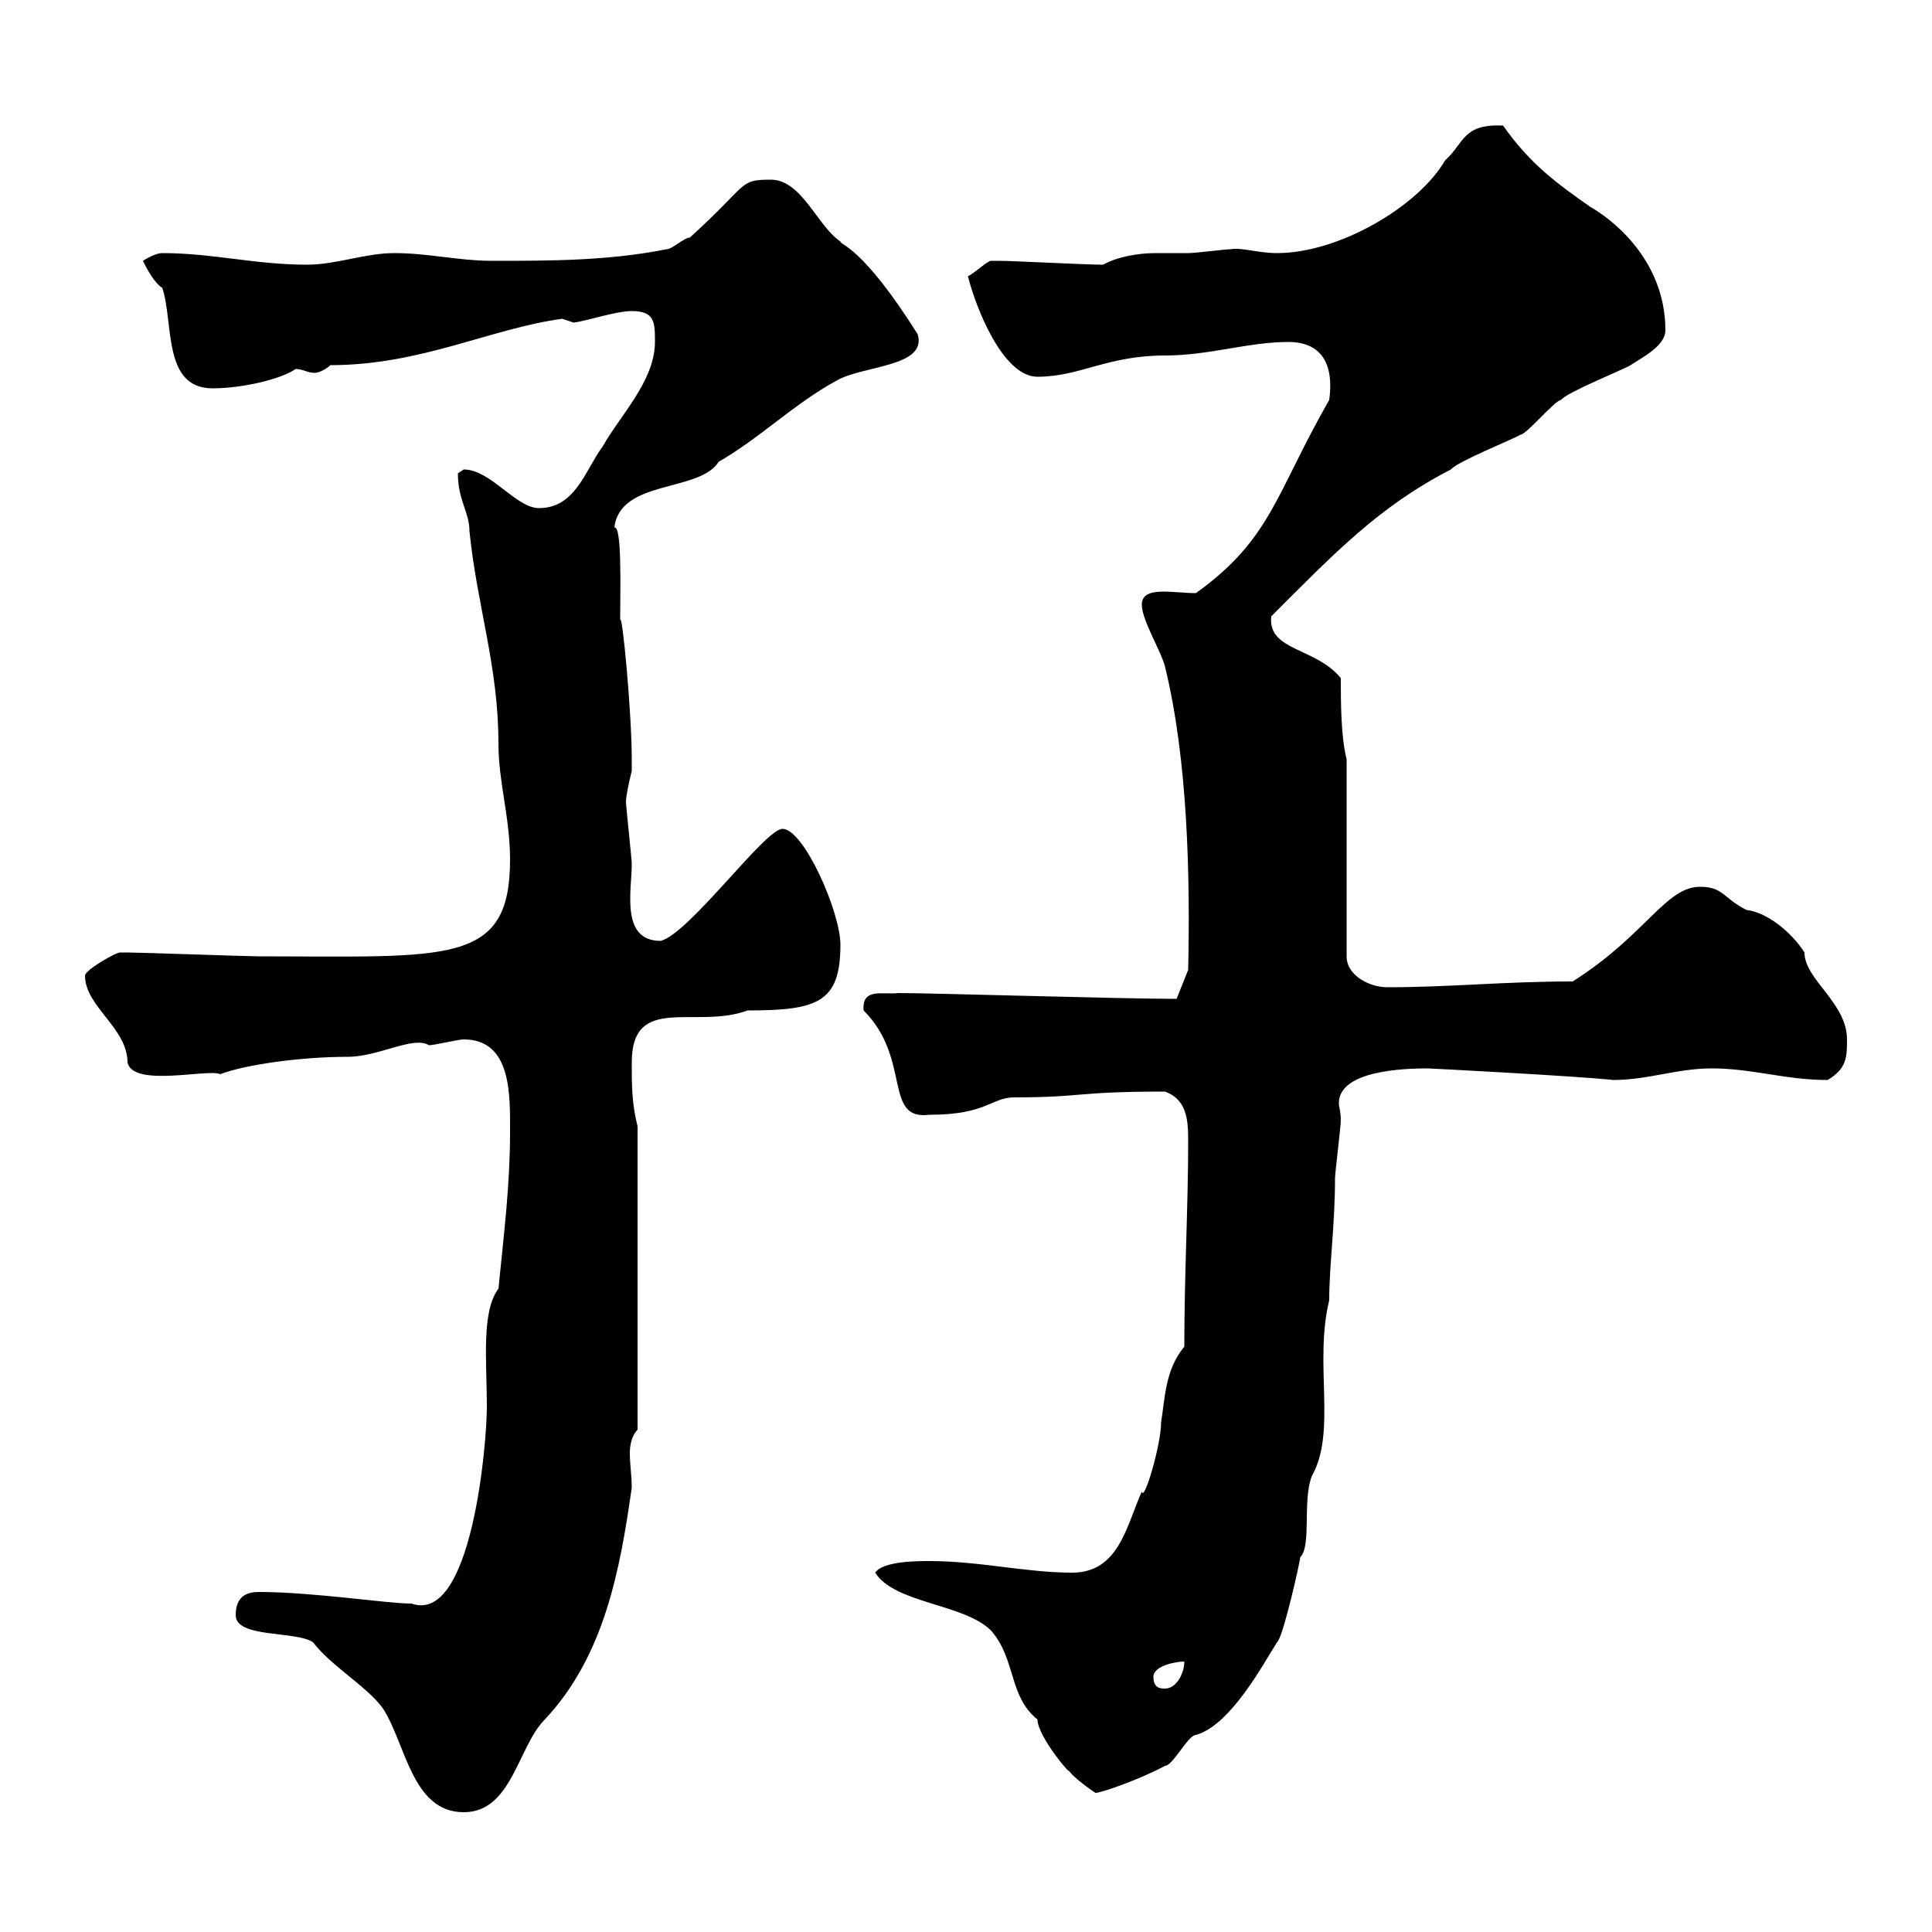 <svg xmlns="http://www.w3.org/2000/svg" xmlns:xlink="http://www.w3.org/1999/xlink" width="300" height="300"><path d="M36.60 250.80C36.60 254.40 45.90 253.20 48.60 255C51.30 258.60 57 261.90 59.40 265.20C63 270.60 63.90 281.40 72 281.40C79.50 281.40 80.40 271.20 84.60 267C93.90 257.10 96.30 243.60 98.10 231C98.10 229.20 97.80 227.40 97.80 225.60C97.80 224.40 98.10 222.90 99 222L99 174.90C98.10 171.30 98.10 168.60 98.10 165C98.10 154.20 108 159.90 116.10 156.90C126.90 156.90 130.50 155.70 130.50 146.70C130.50 141.60 124.80 128.70 121.50 128.70C118.80 128.70 107.10 144.90 102.60 146.10C96.30 146.10 98.10 138.30 98.10 134.10C98.10 133.50 97.20 125.10 97.20 124.50C97.20 123.30 98.10 119.70 98.10 119.70C98.10 119.40 98.10 118.50 98.10 117.90C98.10 110.70 96.60 94.80 96.30 96.30C96.30 91.50 96.60 81.60 95.40 81.90C96.30 74.40 108.60 76.50 111.60 71.70C117.90 68.10 123.30 62.70 129.90 59.10C134.10 56.70 144 57 142.50 51.90C133.80 38.10 130.50 38.10 130.50 37.50C126.90 35.10 124.50 27.90 119.70 27.90C114.60 27.90 116.40 28.50 107.10 36.90C106.20 36.90 104.40 38.70 103.50 38.70C94.50 40.50 85.50 40.50 76.50 40.50C71.10 40.50 66.60 39.30 61.20 39.30C56.70 39.30 52.20 41.10 47.70 41.10C39.60 41.10 33 39.30 25.20 39.30C24 39.30 22.20 40.50 22.20 40.50C22.20 40.50 23.70 43.80 25.20 44.70C27 50.10 25.20 60.30 33 60.30C37.80 60.30 43.80 58.80 45.90 57.30C47.10 57.30 47.70 57.90 48.90 57.90C49.50 57.90 50.70 57.30 51.30 56.70C65.40 56.70 76.20 51 87.30 49.50C87.30 49.50 89.10 50.10 89.10 50.10C91.20 49.80 95.70 48.30 98.10 48.30C101.70 48.30 101.70 50.10 101.70 53.10C101.70 59.10 96.30 64.50 93.60 69.30C90.90 72.90 89.40 78.90 83.70 78.90C80.10 78.90 76.20 72.90 72 72.90C72 72.90 71.10 73.50 71.10 73.50C71.10 77.70 72.90 79.50 72.90 82.50C74.10 94.20 77.40 103.50 77.40 115.50C77.40 121.50 79.20 126.90 79.20 133.50C79.20 150 69.60 148.50 40.20 148.50C38.40 148.50 21.60 147.90 19.80 147.90C19.80 147.90 19.80 147.90 18.60 147.90C18 147.90 13.20 150.60 13.20 151.50C13.20 156.30 19.80 159.60 19.80 165C20.70 168.90 32.40 165.90 34.20 166.80C38.10 165.30 46.80 164.10 54 164.10C58.80 164.10 64.20 160.80 66.60 162.30C67.50 162.30 71.10 161.40 72 161.40C79.50 161.40 79.20 170.10 79.20 175.80C79.20 183.90 78.30 191.10 77.40 200.10C74.70 203.70 75.60 211.50 75.60 218.40C75.60 224.40 73.20 252.30 63.90 249C60 249 48.60 247.20 40.20 247.20C38.40 247.20 36.60 247.80 36.60 250.80ZM135.90 244.20C138.90 249 149.70 249 153.90 253.20C157.80 257.70 156.60 263.40 161.10 267C161.10 269.70 166.80 276.30 165.90 274.80C166.50 276 170.10 278.40 170.10 278.40C171 278.40 177 276.30 180.90 274.20C182.10 274.20 184.50 269.40 185.70 269.40C191.10 267.90 196.20 258.30 198.30 255C199.20 254.40 201.90 242.40 201.90 241.80C203.70 240 202.20 233.10 203.70 229.20C207.60 222.30 204 211.80 206.40 201.90C206.40 196.50 207.30 190.20 207.30 183C207.30 182.10 208.20 174.90 208.20 174C208.20 172.50 207.90 171.90 207.90 171.30C207.90 166.20 218.10 165.90 221.70 165.90C222 165.90 245.10 167.10 250.50 167.70C255.90 167.70 260.40 165.90 265.80 165.90C272.10 165.90 277.20 167.70 283.80 167.70C286.80 165.90 286.80 164.10 286.80 161.40C286.80 155.70 280.20 152.10 280.20 147.90C278.10 144.60 274.20 141.60 271.20 141.30C267.60 139.50 267.60 137.70 264 137.70C258.60 137.70 255.60 145.20 244.20 152.40C233.40 152.40 225.30 153.30 215.40 153.30C212.70 153.30 209.10 151.50 209.10 148.50L209.10 117.90C208.20 114.30 208.20 108.90 208.20 105.30C204.30 100.50 196.80 101.10 197.40 95.70C207.30 85.80 214.20 78.60 225.30 72.90C226.20 71.70 235.20 68.10 236.10 67.50C237 67.50 241.50 62.10 242.40 62.10C243.30 60.90 252.30 57.30 253.20 56.70C255 55.50 258.60 53.70 258.60 51.30C258.60 39.90 249.60 33.60 246.90 32.10C241.80 28.50 237.60 25.50 233.40 19.50C227.10 19.20 227.40 22.20 224.40 24.90C220.20 32.10 207.90 39.30 198.30 39.30C195.30 39.30 192.90 38.40 191.10 38.70C190.20 38.70 185.70 39.30 184.50 39.30C183 39.30 181.20 39.30 179.40 39.30C176.70 39.30 173.40 39.90 171.30 41.10C168.30 41.10 157.50 40.50 155.10 40.50C155.10 40.50 155.10 40.50 153.90 40.50C153.30 40.50 151.50 42.30 150.30 42.90C151.50 47.70 155.70 58.50 161.10 58.50C167.70 58.50 171.90 55.20 180.90 55.20C187.80 55.20 193.80 53.10 200.10 53.10C204.30 53.10 207.30 55.50 206.40 62.10C198 76.80 197.40 83.70 185.70 92.10C182.10 92.10 177.30 90.90 177.30 93.90C177.30 96.30 180.30 101.10 180.90 103.50C184.50 118.20 184.80 136.50 184.50 150.60L182.70 155.10C174 155.10 144.90 154.20 139.50 154.20C137.10 154.50 133.80 153.30 134.10 156.90C141.60 164.40 137.10 174 144.30 173.10C153.30 173.10 153.90 170.40 157.50 170.40C168.30 170.40 166.80 169.50 180.90 169.50C184.20 170.70 184.50 173.70 184.50 177C184.50 187.50 183.90 197.70 183.90 209.10C180.90 212.70 180.90 217.20 180.30 220.80C180.30 224.40 177.60 233.40 177.30 231.60C174.90 237 173.70 244.20 166.50 244.20C159.30 244.20 152.10 242.40 144.30 242.40C142.50 242.40 137.10 242.40 135.90 244.20ZM179.10 260.40C179.10 258.60 182.70 258 183.90 258C183.90 259.80 182.70 262.20 180.90 262.20C180.30 262.20 179.10 262.20 179.10 260.40Z"/></svg>